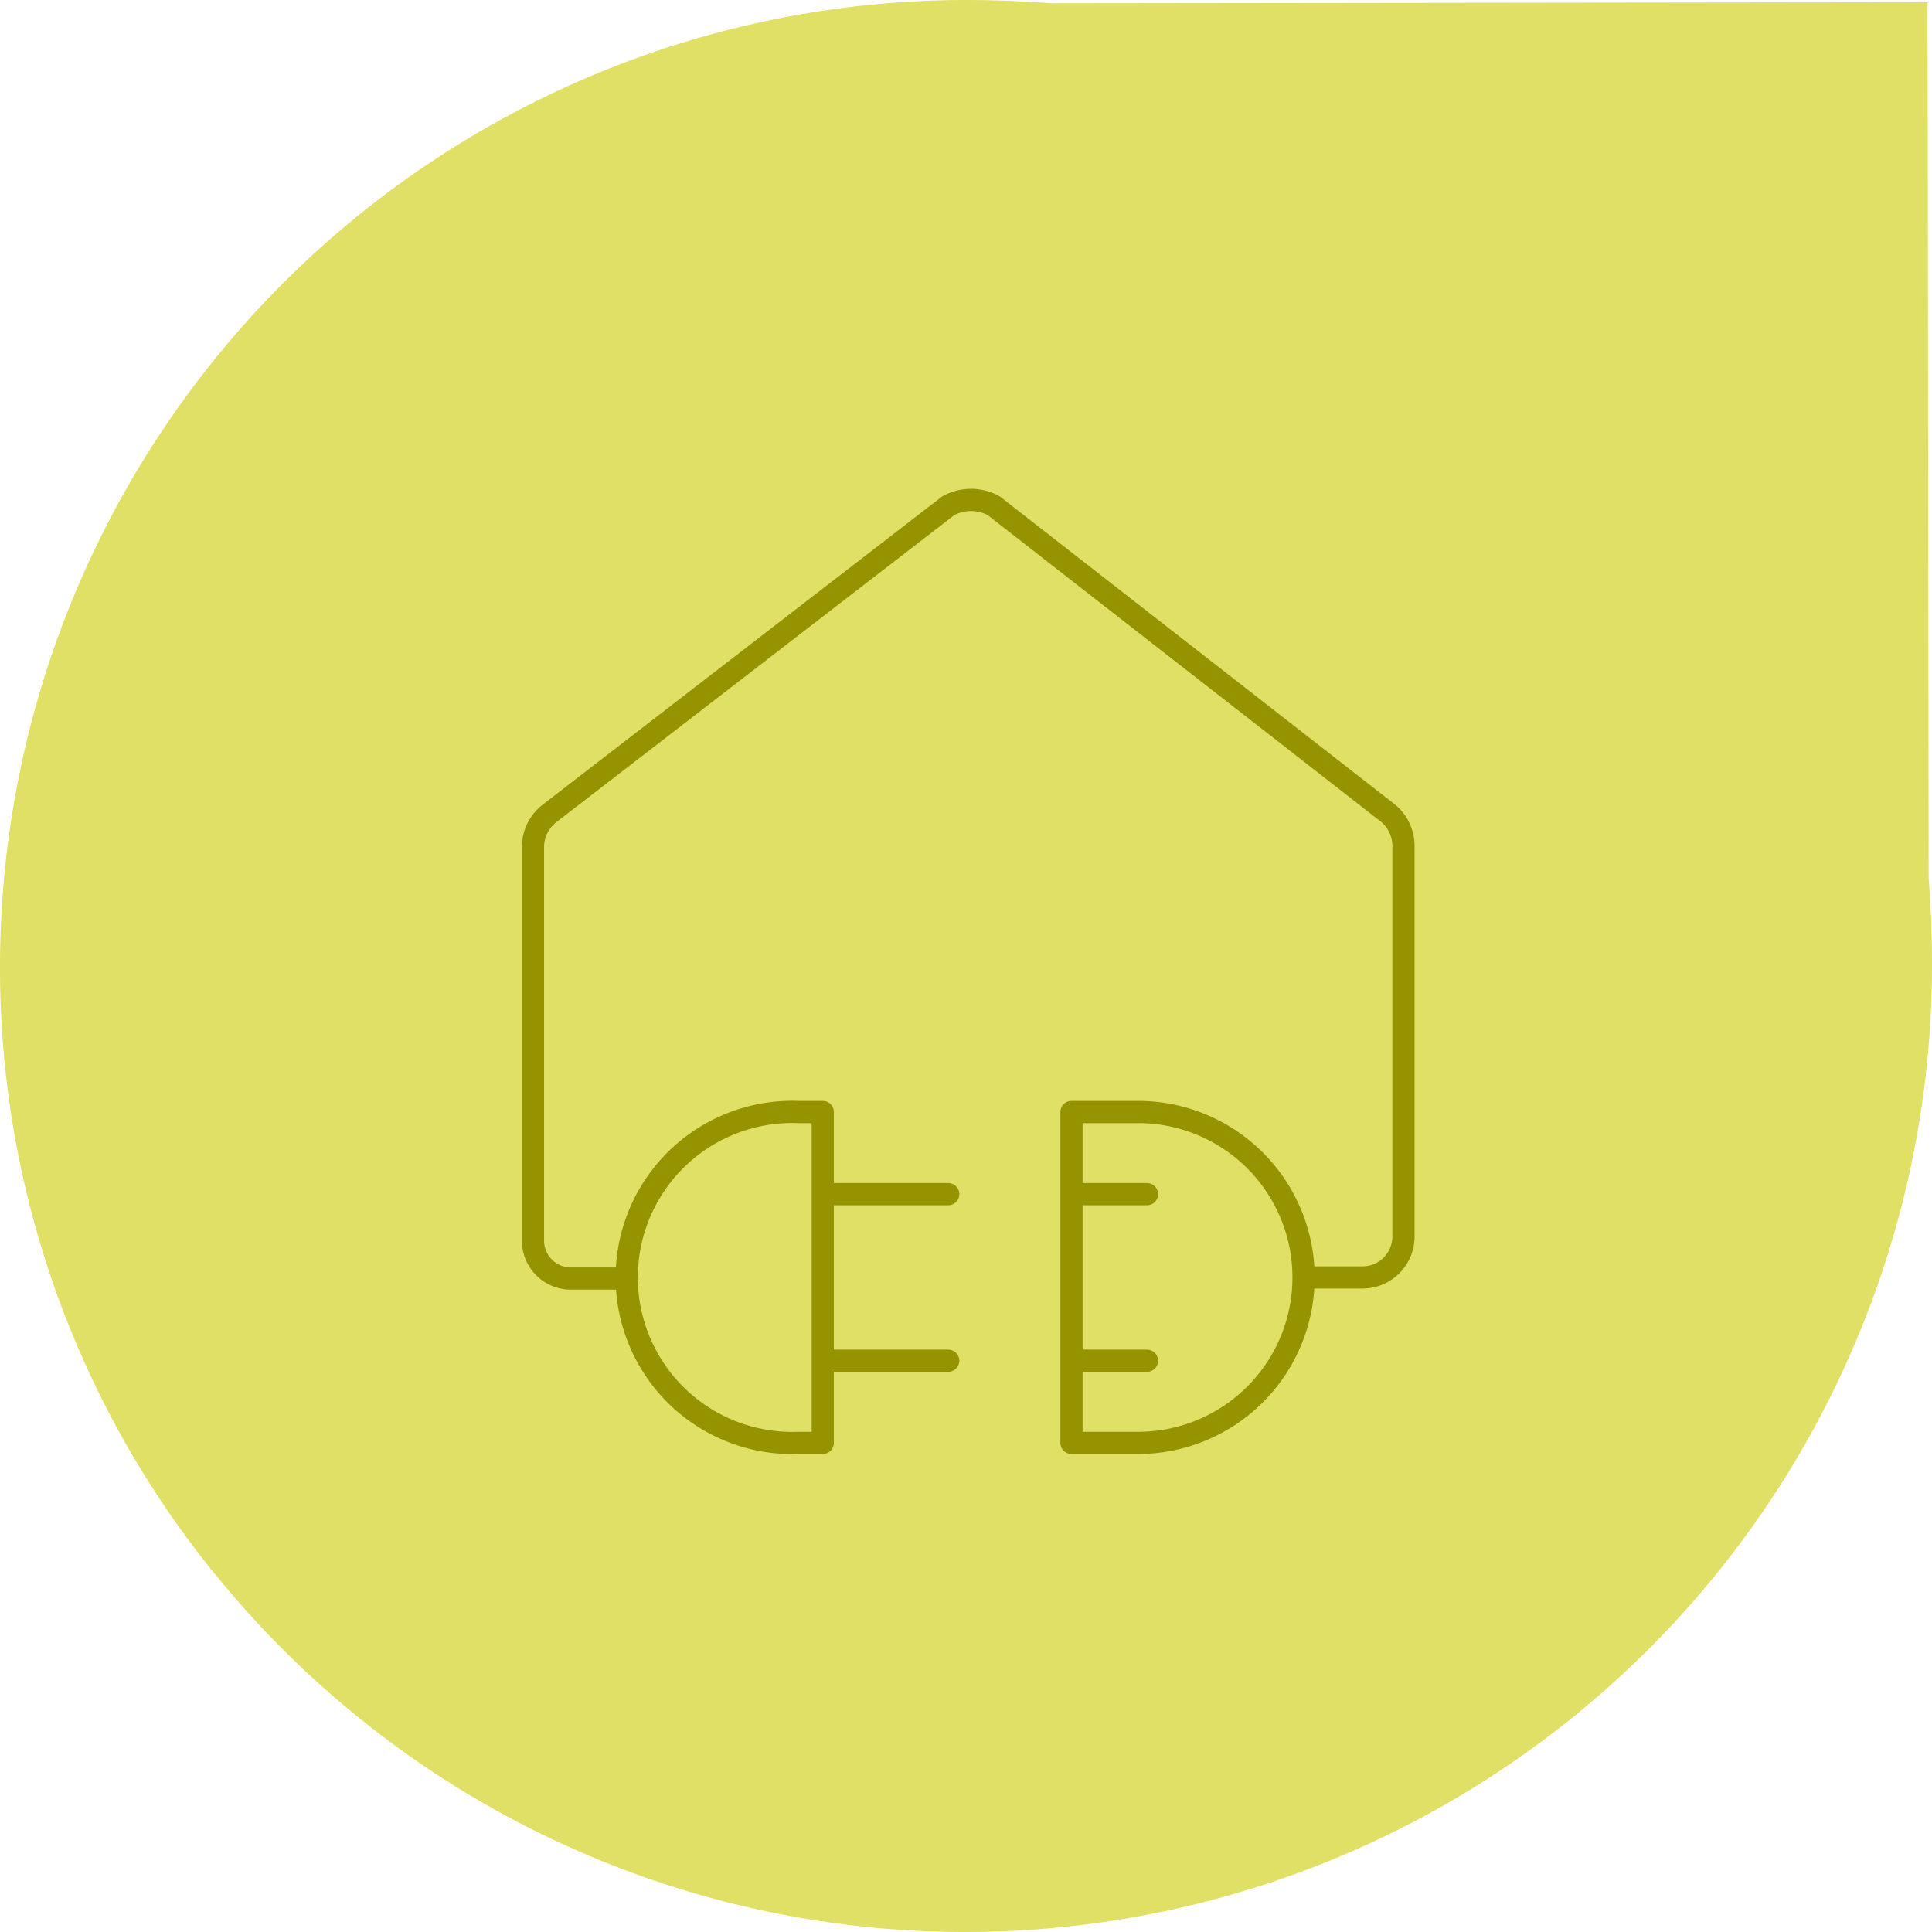 <?xml version="1.0" encoding="UTF-8"?>
<svg xmlns="http://www.w3.org/2000/svg" id="Laag_1" viewBox="0 0 174 174">
  <defs>
    <style>.cls-1{fill:#e0e066;}.cls-2{fill:none;stroke:#969300;stroke-linecap:round;stroke-linejoin:round;stroke-width:2px;}</style>
  </defs>
  <title>Tekengebied 1</title>
  <g id="Group_27">
    <path id="Union_1" class="cls-1" d="M87.1,174h-.3a86.88,86.88,0,0,1-67.4-32.2l-.1-.1A86.57,86.57,0,0,1,0,87.2v-.1A87.06,87.06,0,0,1,86.9,0q3.9,0,7.8.3L173.6.2l.1,78.9c.2,2.6.3,5.1.3,7.8A87.06,87.06,0,0,1,87.1,174Z"></path>
    <g id="Group_25">
      <path id="Path_42" class="cls-2" d="M117.5,115.05h5.2a3.69,3.69,0,0,0,3.7-3.7V76.15a3.84,3.84,0,0,0-1.5-3L89.5,45.55a4.26,4.26,0,0,0-4.1,0L49.5,73.25a3.84,3.84,0,0,0-1.5,3v35.5a3.42,3.42,0,0,0,3.3,3.4h5.2"></path>
      <line id="Line_14" class="cls-2" x1="85.4" y1="107.55" x2="74.2" y2="107.55"></line>
      <line id="Line_15" class="cls-2" x1="85.4" y1="122.55" x2="74.2" y2="122.55"></line>
      <path id="Path_43" class="cls-2" d="M71.9,100.15a14.91,14.91,0,1,0,0,29.8h2.2v-29.8Z"></path>
      <line id="Line_16" class="cls-2" x1="96.6" y1="107.55" x2="103.3" y2="107.55"></line>
      <line id="Line_17" class="cls-2" x1="96.6" y1="122.55" x2="103.3" y2="122.55"></line>
      <path id="Path_44" class="cls-2" d="M102.5,100.15a14.9,14.9,0,1,1,0,29.8h-6v-29.8Z"></path>
    </g>
  </g>
</svg>
